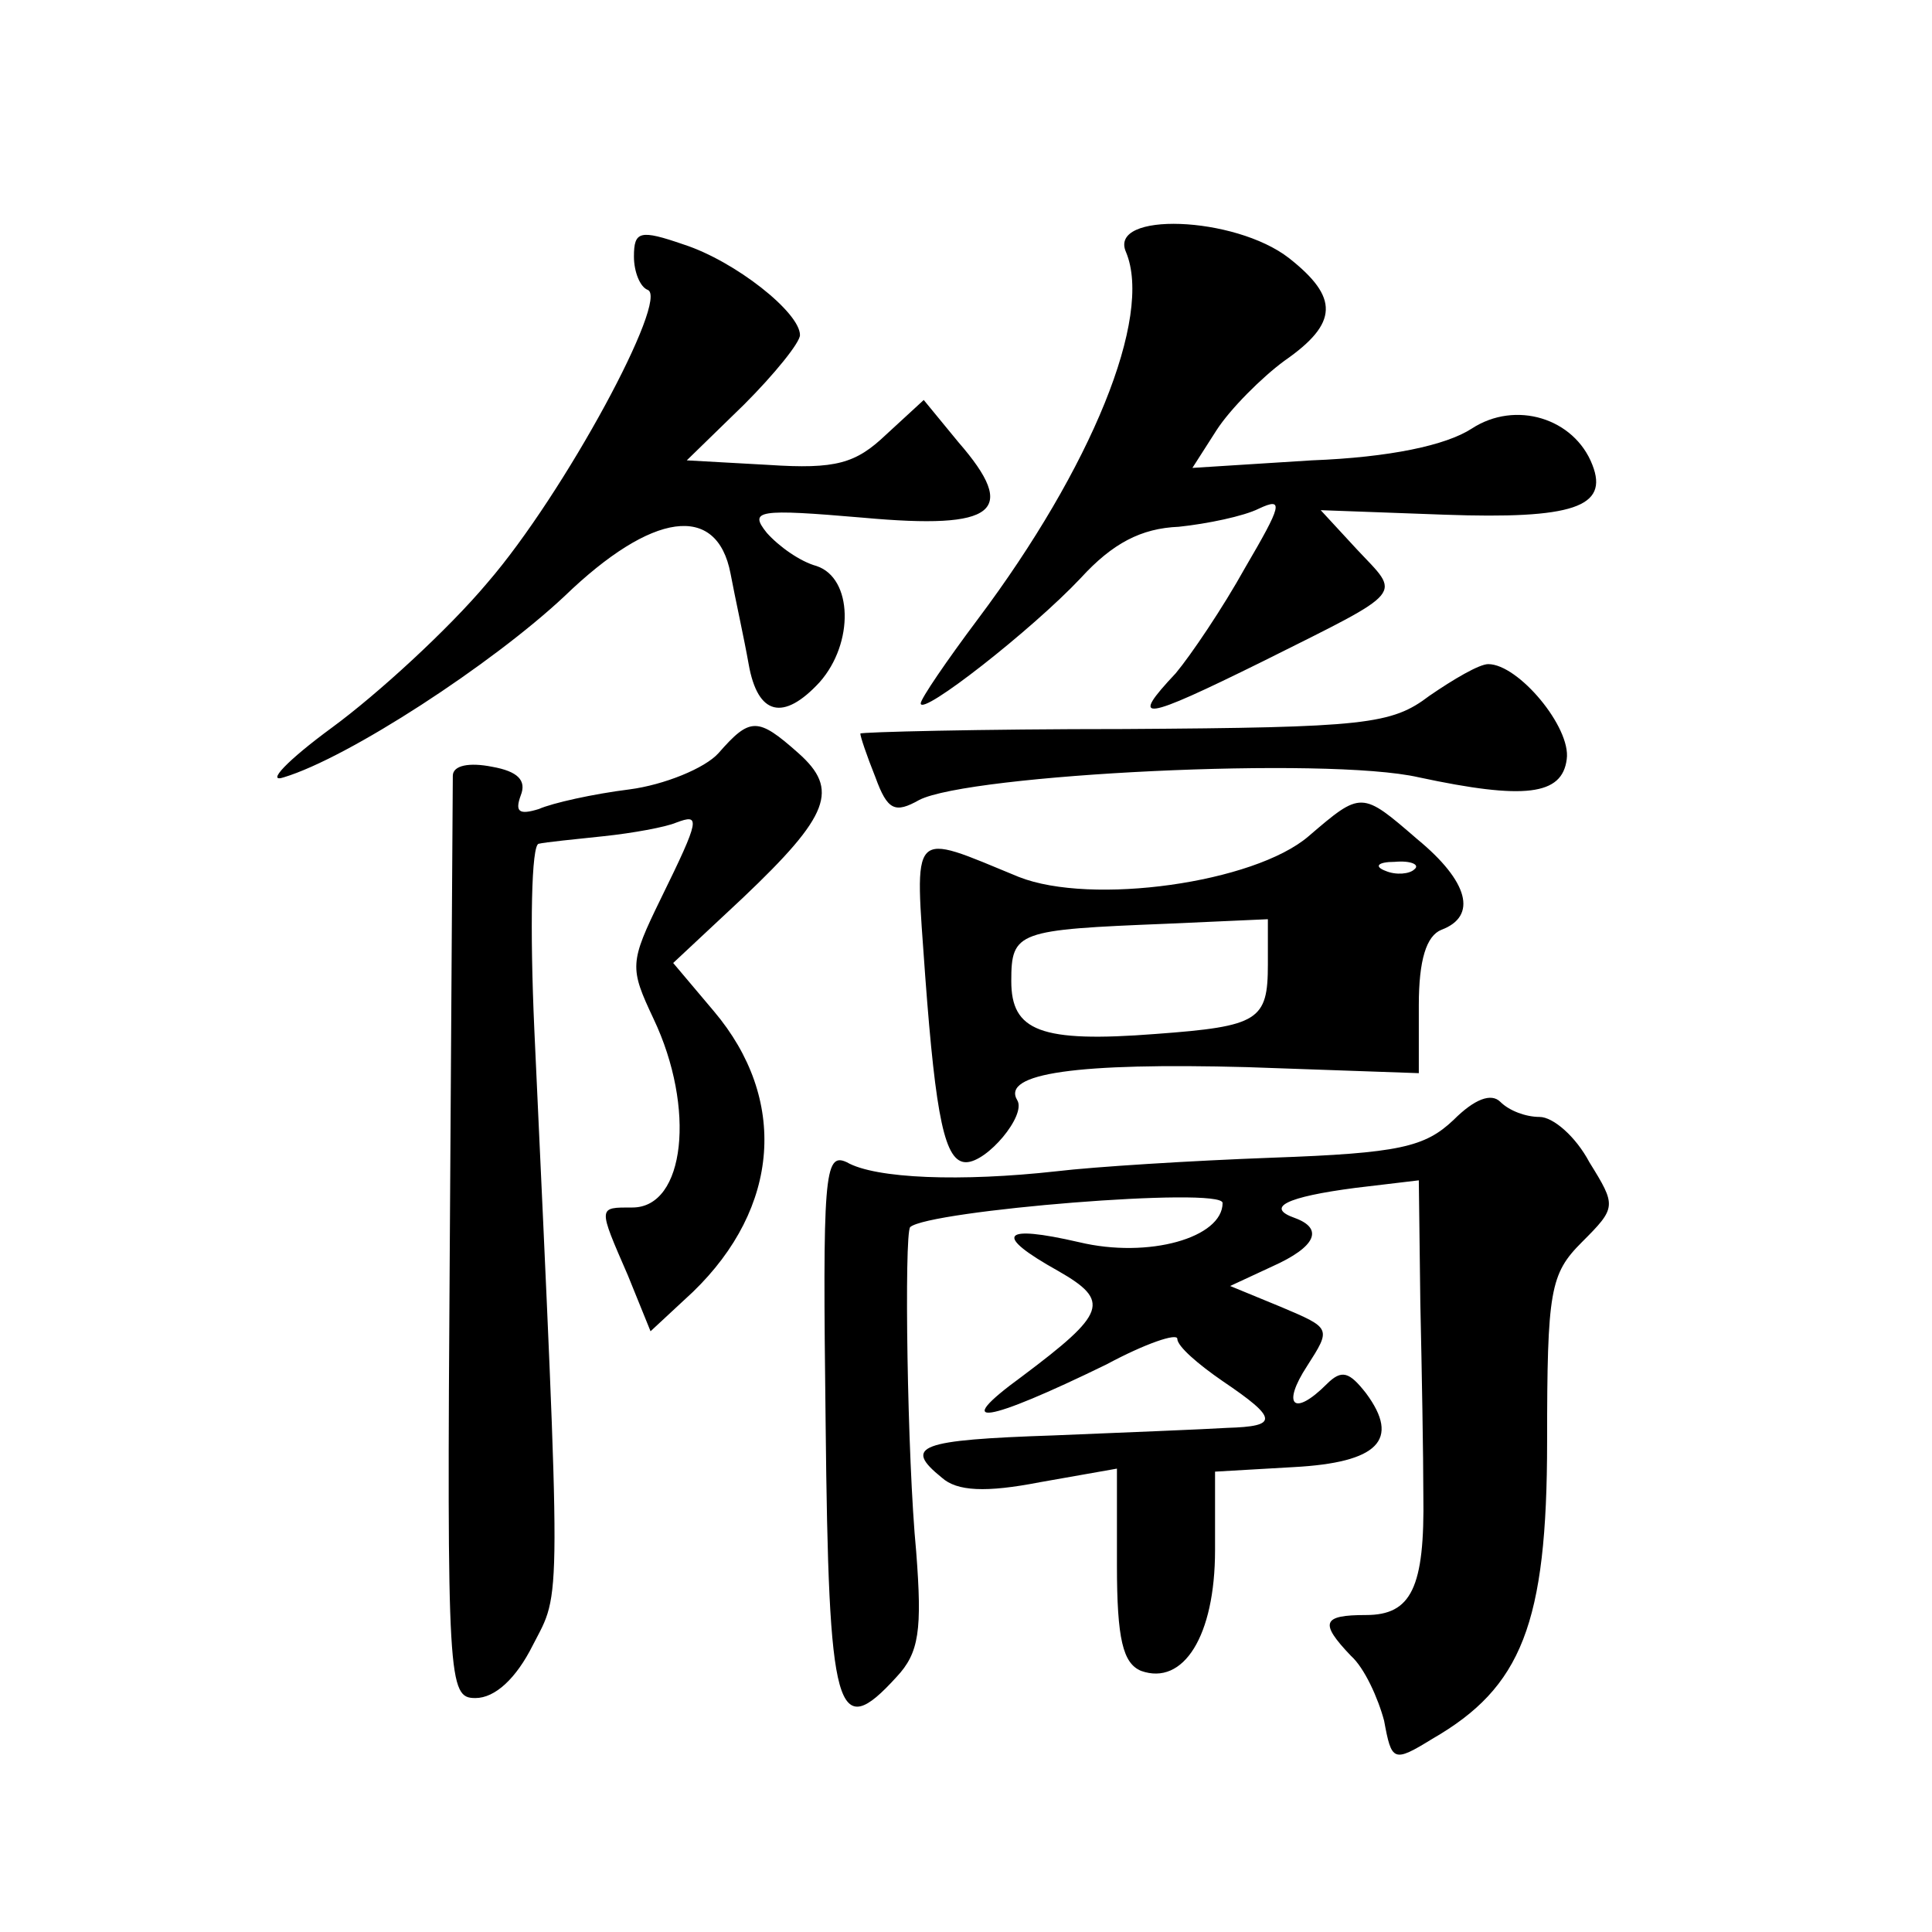 <?xml version="1.0" standalone="no"?>
<!DOCTYPE svg PUBLIC "-//W3C//DTD SVG 20010904//EN"
 "http://www.w3.org/TR/2001/REC-SVG-20010904/DTD/svg10.dtd">
<svg version="1.0" xmlns="http://www.w3.org/2000/svg"
 width="128pt" height="128pt" viewBox="0 0 128 128"
 preserveAspectRatio="xMidYMid meet">
<g transform="translate(0,128) scale(0.1,-0.1)"
fill="#0" stroke="none">
<path d="M420 1110 c0 -10 4 -20 9 -22 15 -5 -55 -135 -106 -194 -26 -31 -73 -74
-103 -96 -30 -22 -44 -37 -32 -33 43 13 138 75 186 120 58 56 101 62 110 15 3 -16
9 -43 12 -60 6 -34 23 -38 47 -12 23 26 22 69 -2 77 -11 3 -25 13 -33 22 -12 15
-6 16 64 10 88 -8 103 4 63 50 l-23 28 -25 -23 c-20 -19 -33 -23 -78 -20 l-54 3
38 37 c20 20 37 41 37 46 0 15 -43 49 -77 60 -29 10 -33 9 -33 -8z M746 1113 c18
-43 -23 -143 -98 -243 -21 -28 -38 -53 -38 -56 0 -9 74 49 106 83 21 23 40 33 65
34 19 2 43 7 53 12 17 8 15 2 -9 -39 -15 -27 -36 -58 -46 -70 -31 -33 -23 -32 58
8 96 48 91 43 62 74 l-24 26 82 -3 c85 -3 109 5 98 33 -12 31 -51 43 -80 24 -17
-11 -54 -19 -106 -21 l-79 -5 16 25 c9 14 30 35 45 46 36 25 36 42 3 68 -36 28
-120 31 -108 4z M947 819 c-25 -19 -42 -21 -202 -22 -96 0 -175 -2 -175 -3 0 -2
4 -14 10 -29 8 -22 13 -24 29 -15 33 17 270 29 331 15 70 -15 95 -12 98 12 3 21
-32 63 -52 63 -6 0 -23 -10 -39 -21z M476 781 c-9 -10 -36 -21 -59 -24 -24 -3 -51
-9 -60 -13 -13 -4 -16 -2 -12 9 4 10 -2 16 -19 19 -15 3 -26 1 -26 -6 0 -6 -1 -146
-2 -311 -2 -291 -1 -300 17 -300 13 0 27 13 38 35 19 37 19 17 1 408 -3 67 -2 123
3 123 4 1 24 3 43 5 19 2 41 6 48 9 16 6 16 3 -10 -50 -21 -43 -21 -46 -5 -80 28
-59 21 -125 -14 -125 -23 0 -23 1 -3 -45 l15 -37 28 26 c58 56 63 128 14 186 l-27
32 46 43 c58 55 64 72 37 96 -27 24 -32 24 -53 0z M867 726 c-36 -31 -144 -46 -192
-27 -73 30 -69 34 -62 -66 7 -94 13 -123 27 -123 14 0 40 31 34 41 -11 18 40 25
152 22 l114 -4 0 45 c0 30 5 46 15 50 24 9 18 32 -16 60 -37 32 -37 32 -72 2z m70
-22 c-3 -3 -12 -4 -19 -1 -8 3 -5 6 6 6 11 1 17 -2 13 -5z m-97 -63 c0 -37 -6 -41
-74 -46 -77 -6 -96 2 -96 35 0 33 4 34 103 38 l67 3 0 -30z M963 538 c-19 -18 -36
-22 -120 -25 -54 -2 -118 -6 -143 -9 -63 -7 -120 -5 -139 6 -15 7 -16 -9 -14 -173
2 -193 7 -212 47 -168 15 16 17 31 13 83 -6 62 -8 210 -4 215 12 11 207 27 207
16 0 -23 -49 -37 -95 -26 -52 12 -57 5 -14 -19 35 -20 32 -28 -24 -70 -48 -35 -24
-31 56 8 26 14 47 21 47 17 0 -5 14 -17 30 -28 37 -25 37 -30 3 -31 -16 -1 -67
-3 -115 -5 -89 -3 -100 -7 -74 -28 10 -9 29 -10 65 -3 l51 9 0 -64 c0 -49 4 -65
16 -70 28 -10 49 23 49 80 l0 52 52 3 c56 3 71 18 48 49 -11 14 -16 16 -26 6 -22
-22 -30 -14 -13 12 16 25 16 25 -17 39 l-34 14 28 13 c29 13 34 25 15 32 -20 7
-6 14 40 20 l42 5 1 -81 c1 -45 2 -102 2 -127 1 -62 -8 -80 -38 -80 -29 0 -31 -5
-10 -27 9 -8 18 -28 22 -43 5 -27 6 -28 32 -12 59 34 76 76 76 197 0 100 2 111
23 132 23 23 23 24 5 53 -9 17 -24 30 -33 30 -9 0 -20 4 -26 10 -6 6 -17 2 -31
-12z"/>
</g>
</svg>
